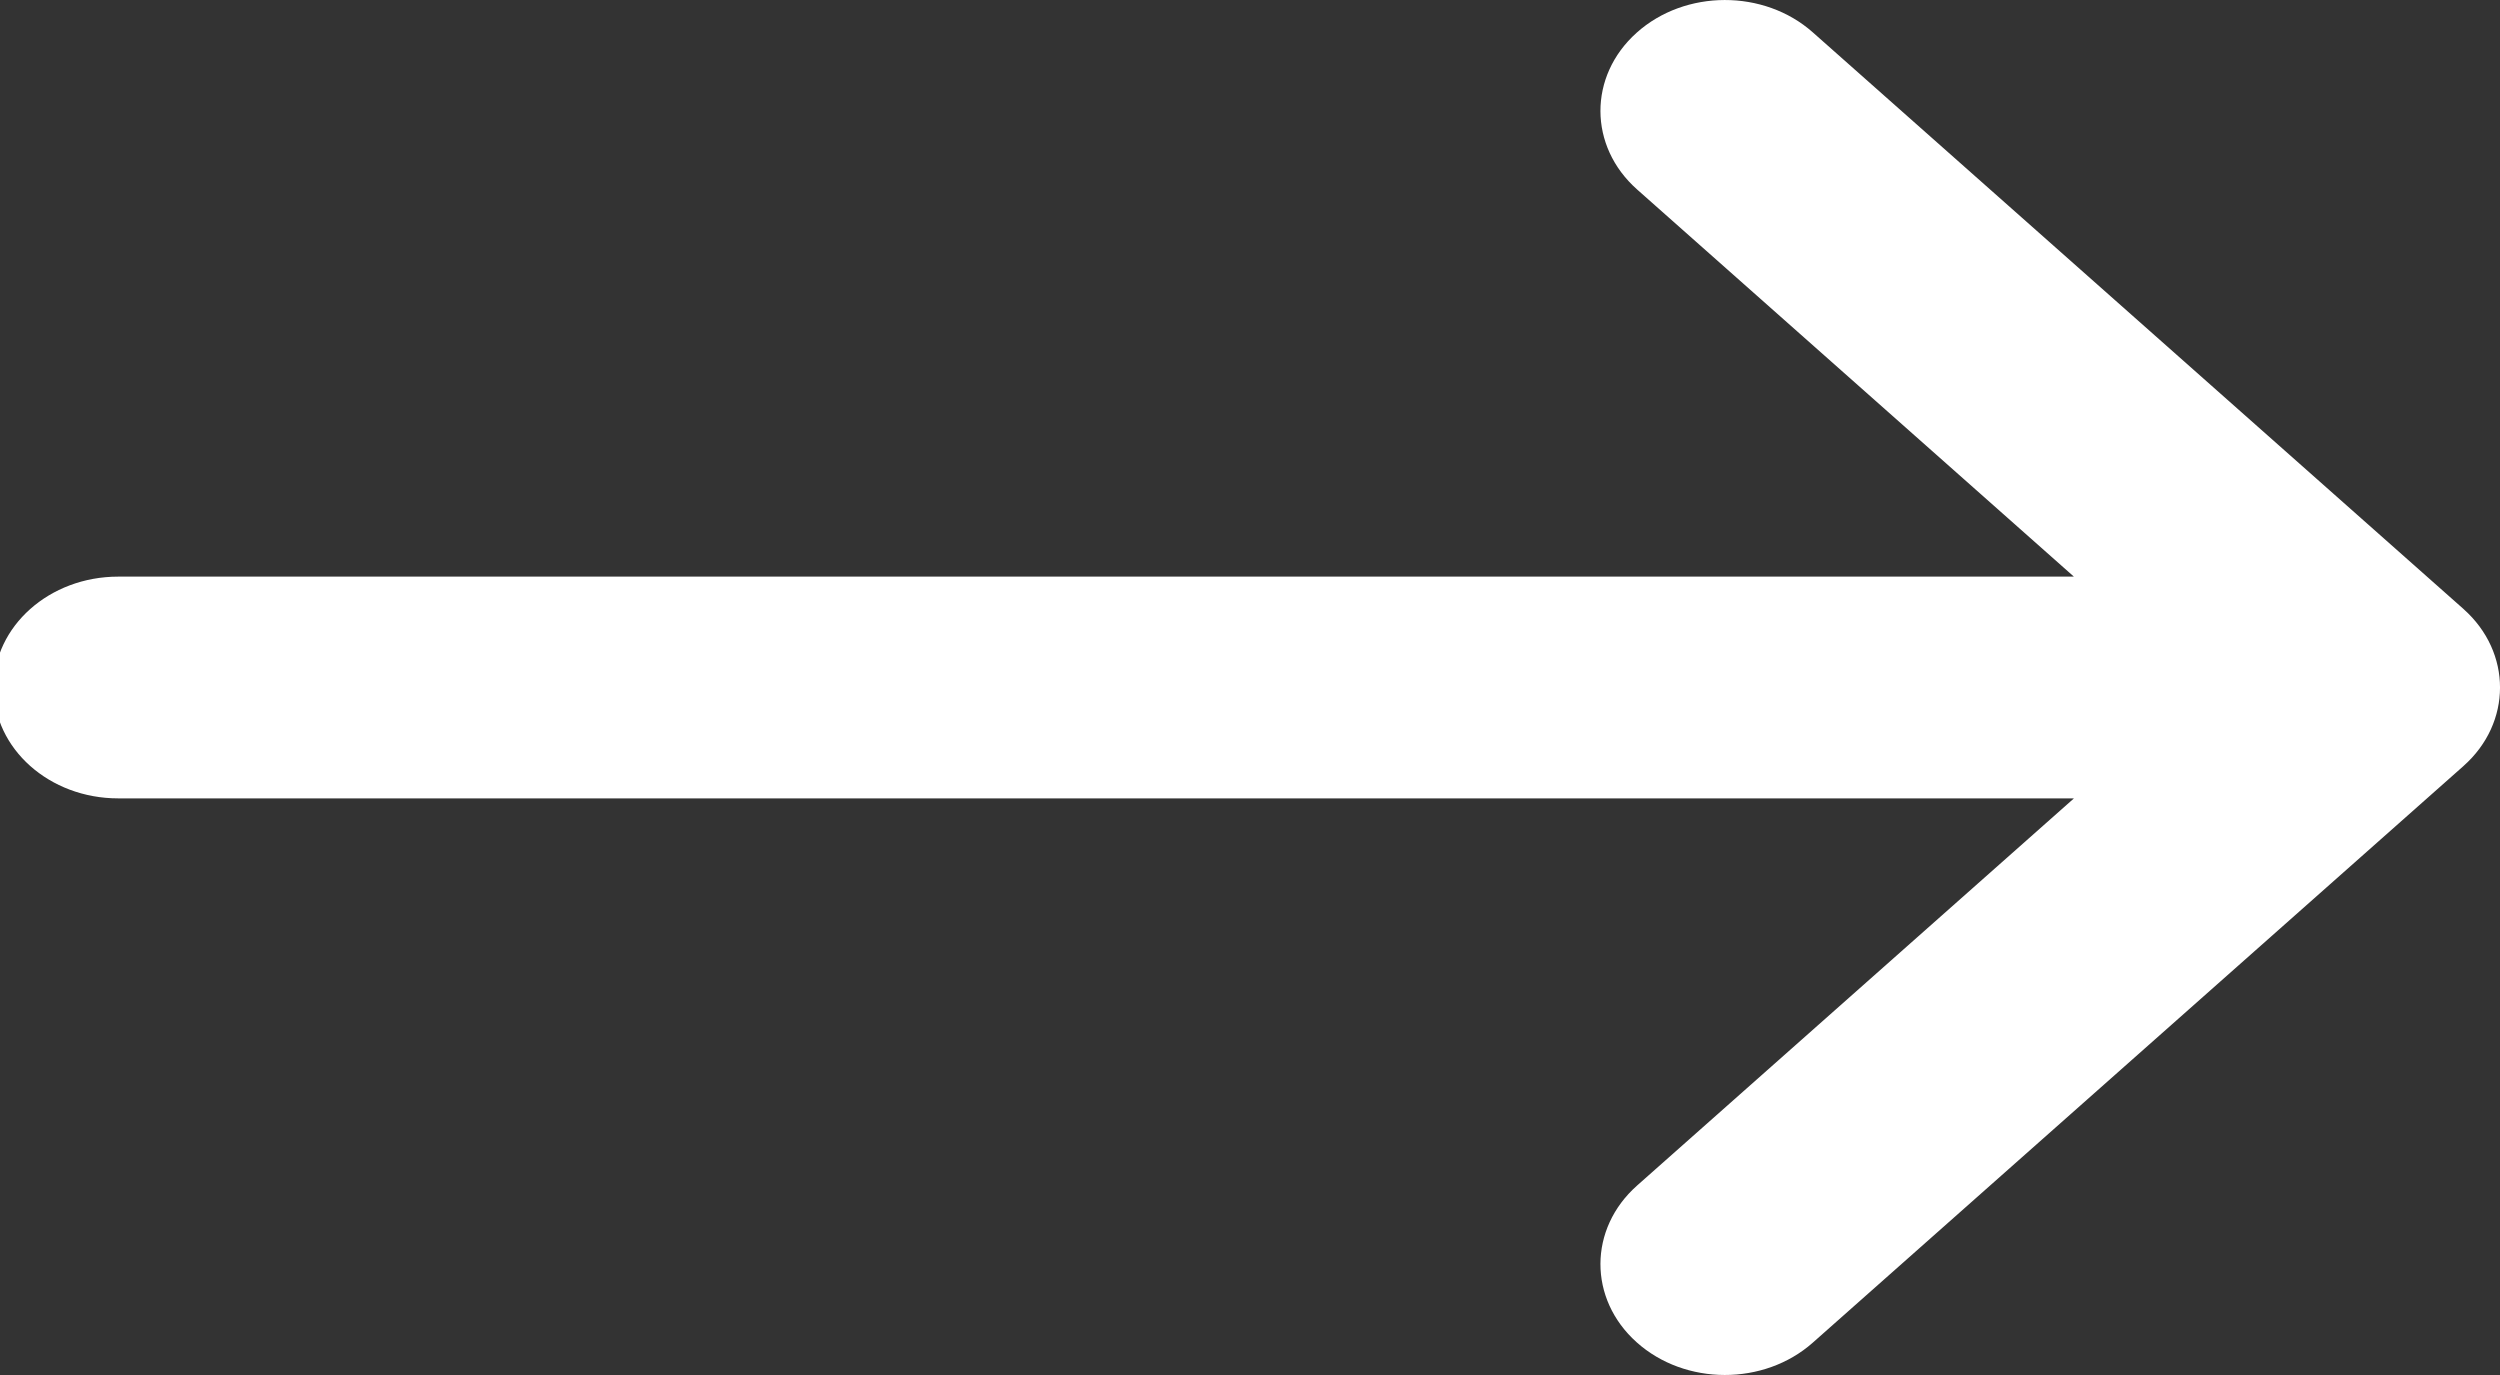 <?xml version="1.0" encoding="UTF-8"?>
<svg width="40px" height="22px" viewBox="0 0 40 22" version="1.1" xmlns="http://www.w3.org/2000/svg" xmlns:xlink="http://www.w3.org/1999/xlink">
    <rect x="0" y="0" width="40" height="22" fill="#333333" stroke="none"/>
    <title>Fill 1</title>
    <g id="ver.1" stroke="none" stroke-width="1" fill="none" fill-rule="evenodd">
        <g id="메인" transform="translate(-1495, -4372)" fill="#FFFFFF">
            <g id="오시는길" transform="translate(360, 3952)">
                <g id="Group-10" transform="translate(1000, 407)">
                    <g id="Group-3" transform="translate(135, 13)">
                        <path d="M26.194,3.032 L33.182,9.226 L1.891,9.226 C0.791,9.226 -0.101,10.02 -0.101,11 C-0.101,11.98 0.791,12.774 1.891,12.774 L33.183,12.774 L26.194,18.968 C25.414,19.659 25.411,20.783 26.187,21.477 C26.963,22.172 28.224,22.174 29.004,21.483 L39.414,12.258 C39.415,12.257 39.415,12.256 39.416,12.256 C40.194,11.565 40.196,10.438 39.416,9.744 C39.415,9.744 39.415,9.743 39.414,9.742 L29.004,0.517 C28.225,-0.174 26.963,-0.172 26.187,0.523 C25.411,1.217 25.414,2.341 26.194,3.032 Z" id="Fill-1"></path>
                    </g>
                </g>
            </g>
        </g>
    </g>
</svg>